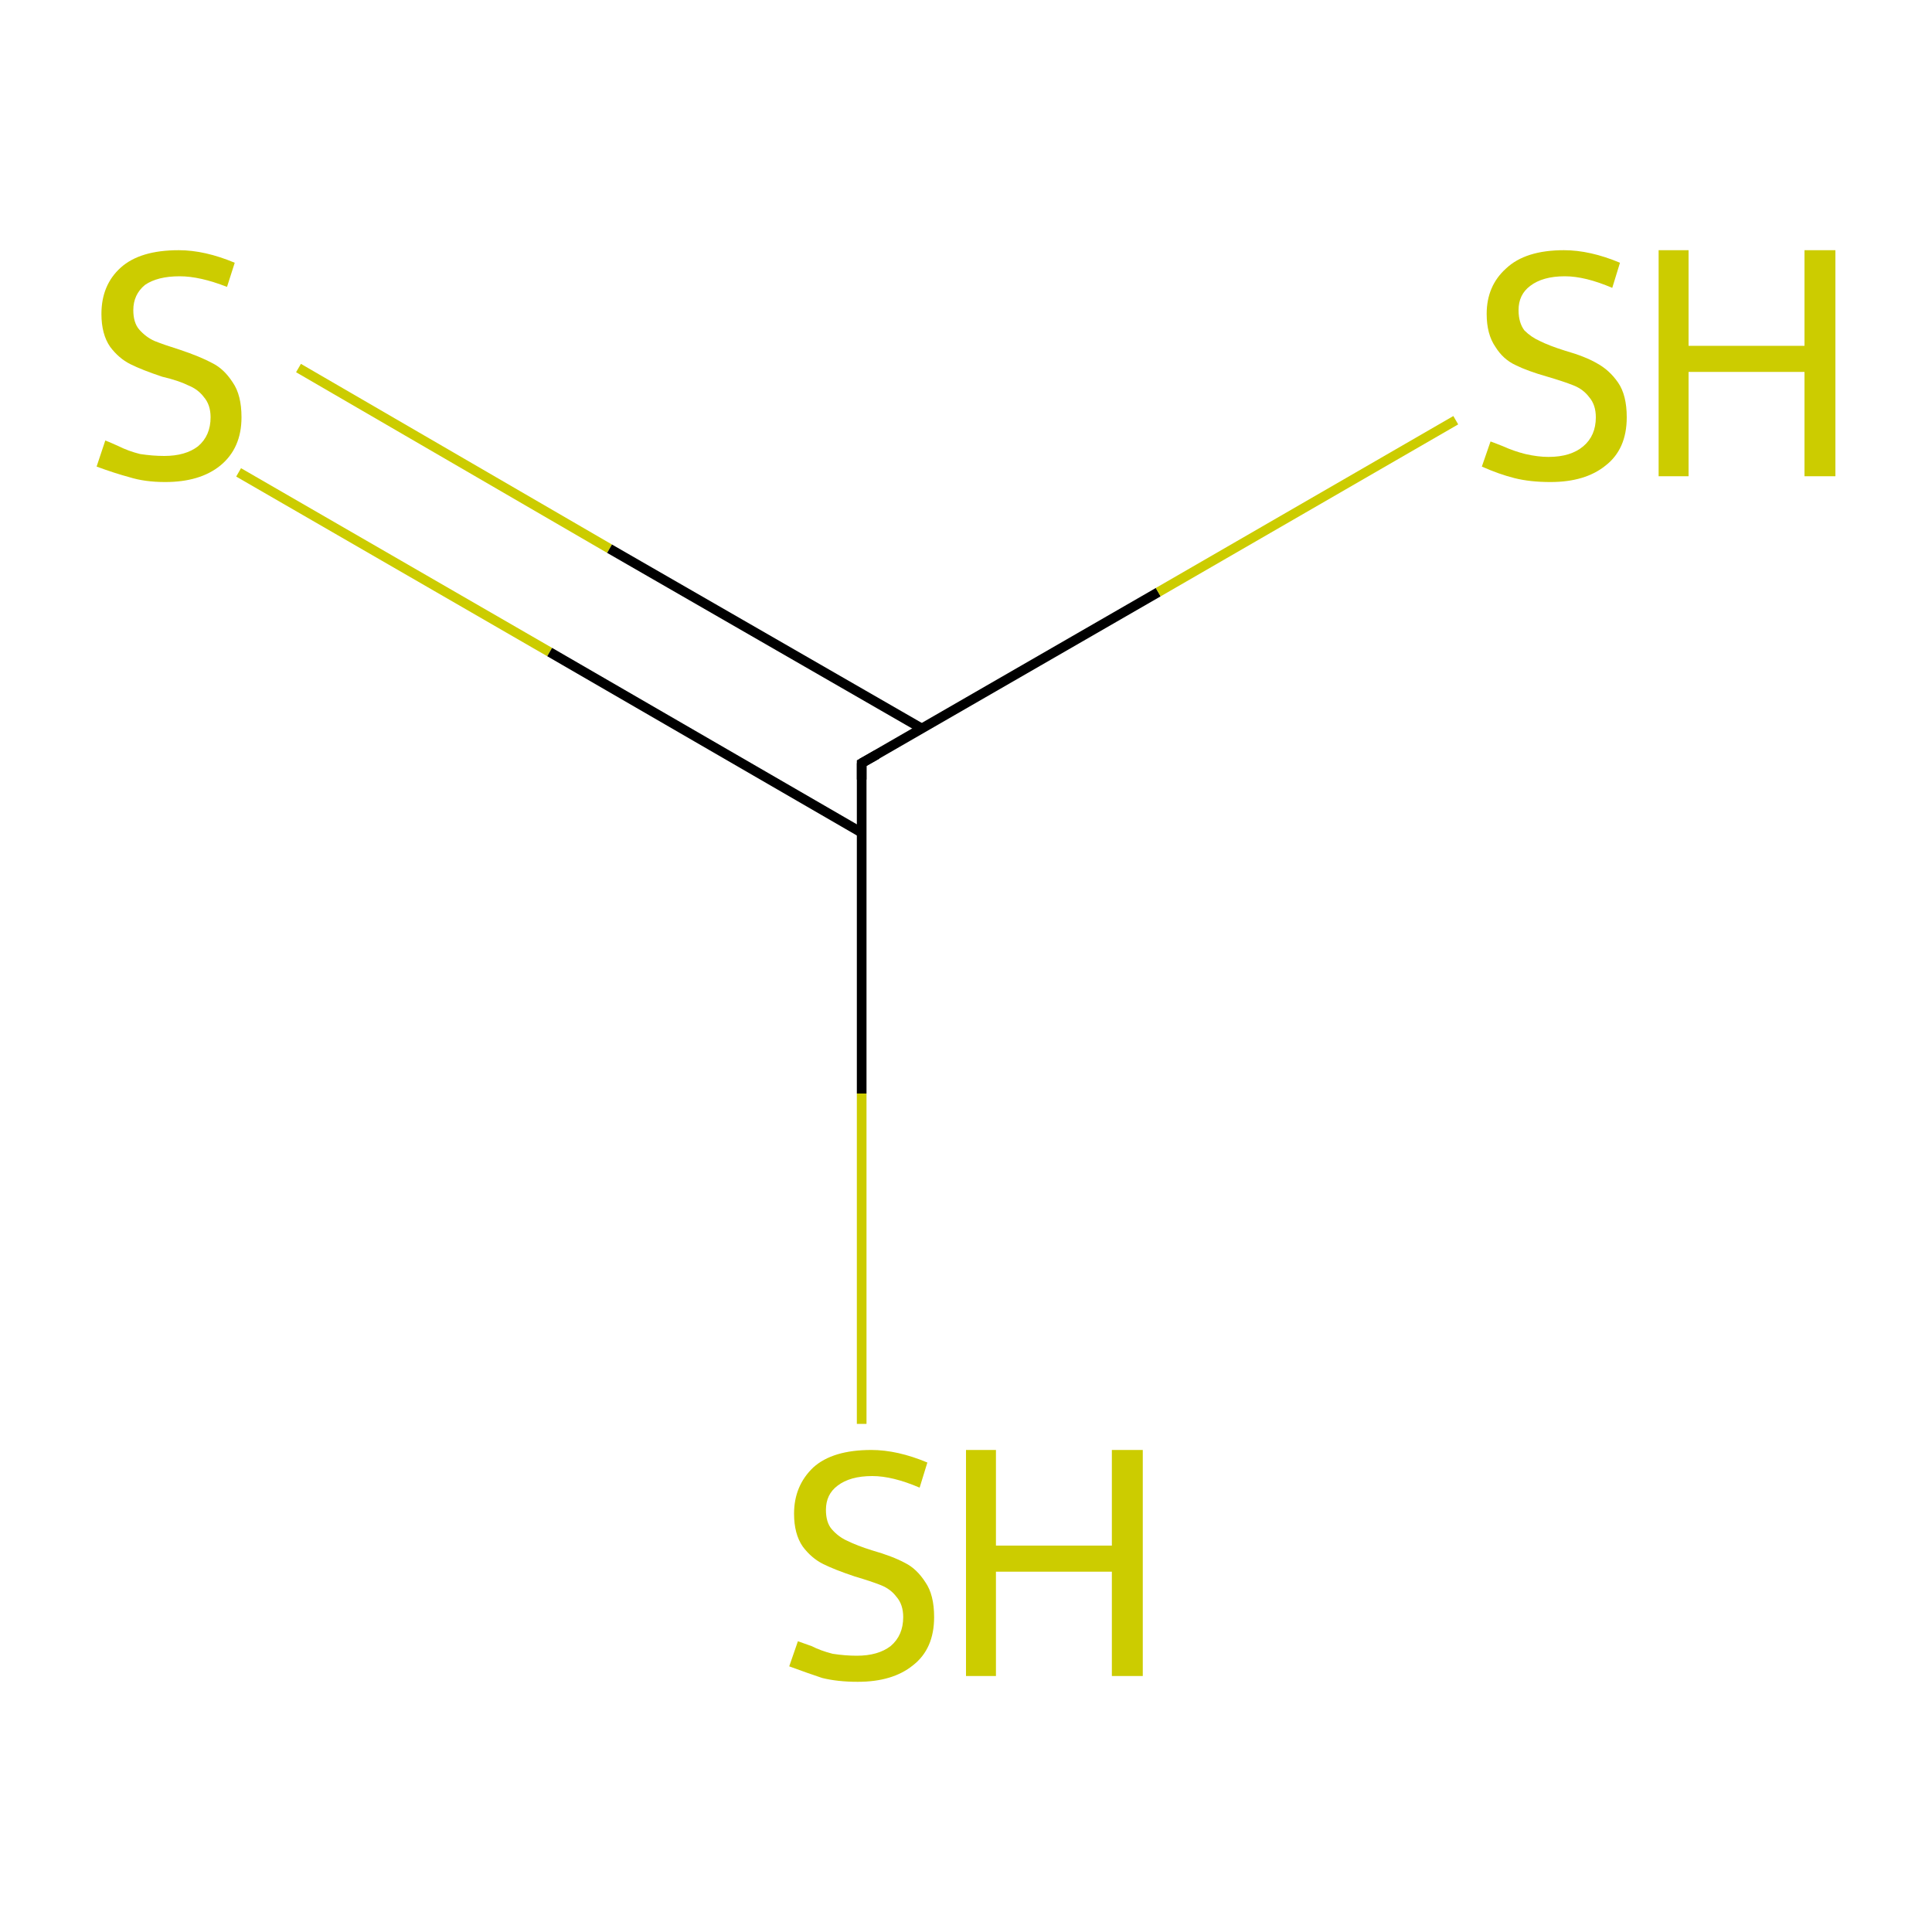 <?xml version='1.0' encoding='iso-8859-1'?>
<svg version='1.1' baseProfile='full'
              xmlns='http://www.w3.org/2000/svg'
                      xmlns:rdkit='http://www.rdkit.org/xml'
                      xmlns:xlink='http://www.w3.org/1999/xlink'
                  xml:space='preserve'
width='200px' height='200px' viewBox='0 0 200 200'>
<!-- END OF HEADER -->
<rect style='opacity:1.0;fill:#FFFFFF;stroke:none' width='200.0' height='200.0' x='0.0' y='0.0'> </rect>
<path class='bond-0 atom-1 atom-0' d='M 89.2,79.0 L 119.9,61.3' style='fill:none;fill-rule:evenodd;stroke:#000000;stroke-width:1.0px;stroke-linecap:butt;stroke-linejoin:miter;stroke-opacity:1' />
<path class='bond-0 atom-1 atom-0' d='M 119.9,61.3 L 150.7,43.5' style='fill:none;fill-rule:evenodd;stroke:#CCCC00;stroke-width:1.0px;stroke-linecap:butt;stroke-linejoin:miter;stroke-opacity:1' />
<path class='bond-1 atom-2 atom-1' d='M 30.9,38.1 L 63.1,56.8' style='fill:none;fill-rule:evenodd;stroke:#CCCC00;stroke-width:1.0px;stroke-linecap:butt;stroke-linejoin:miter;stroke-opacity:1' />
<path class='bond-1 atom-2 atom-1' d='M 63.1,56.8 L 95.4,75.4' style='fill:none;fill-rule:evenodd;stroke:#000000;stroke-width:1.0px;stroke-linecap:butt;stroke-linejoin:miter;stroke-opacity:1' />
<path class='bond-1 atom-2 atom-1' d='M 24.7,48.9 L 56.9,67.5' style='fill:none;fill-rule:evenodd;stroke:#CCCC00;stroke-width:1.0px;stroke-linecap:butt;stroke-linejoin:miter;stroke-opacity:1' />
<path class='bond-1 atom-2 atom-1' d='M 56.9,67.5 L 89.2,86.2' style='fill:none;fill-rule:evenodd;stroke:#000000;stroke-width:1.0px;stroke-linecap:butt;stroke-linejoin:miter;stroke-opacity:1' />
<path class='bond-2 atom-3 atom-1' d='M 89.2,147.4 L 89.2,113.2' style='fill:none;fill-rule:evenodd;stroke:#CCCC00;stroke-width:1.0px;stroke-linecap:butt;stroke-linejoin:miter;stroke-opacity:1' />
<path class='bond-2 atom-3 atom-1' d='M 89.2,113.2 L 89.2,79.0' style='fill:none;fill-rule:evenodd;stroke:#000000;stroke-width:1.0px;stroke-linecap:butt;stroke-linejoin:miter;stroke-opacity:1' />
<path d='M 90.8,78.1 L 89.2,79.0 L 89.2,80.7' style='fill:none;stroke:#000000;stroke-width:1.0px;stroke-linecap:butt;stroke-linejoin:miter;stroke-miterlimit:10;stroke-opacity:1;' />
<path class='atom-0' d='M 154.3 45.7
Q 154.6 45.8, 155.6 46.2
Q 156.7 46.7, 157.9 47.0
Q 159.2 47.3, 160.3 47.3
Q 162.6 47.3, 163.9 46.2
Q 165.2 45.1, 165.2 43.2
Q 165.2 41.9, 164.5 41.1
Q 163.9 40.3, 162.9 39.9
Q 161.9 39.5, 160.2 39.0
Q 158.1 38.4, 156.9 37.8
Q 155.6 37.2, 154.8 35.9
Q 153.9 34.6, 153.9 32.5
Q 153.9 29.6, 155.9 27.8
Q 157.9 25.9, 161.9 25.9
Q 164.6 25.9, 167.7 27.2
L 166.9 29.8
Q 164.1 28.6, 162.0 28.6
Q 159.7 28.6, 158.4 29.6
Q 157.2 30.5, 157.2 32.1
Q 157.2 33.4, 157.8 34.2
Q 158.5 34.9, 159.4 35.3
Q 160.4 35.8, 162.0 36.3
Q 164.1 36.9, 165.3 37.6
Q 166.6 38.3, 167.5 39.6
Q 168.4 40.9, 168.4 43.2
Q 168.4 46.5, 166.2 48.2
Q 164.1 49.9, 160.5 49.9
Q 158.4 49.9, 156.8 49.5
Q 155.2 49.1, 153.4 48.3
L 154.3 45.7
' fill='#CCCC00'/>
<path class='atom-0' d='M 171.7 25.9
L 174.8 25.9
L 174.8 35.8
L 186.8 35.8
L 186.8 25.9
L 190.0 25.9
L 190.0 49.3
L 186.8 49.3
L 186.8 38.5
L 174.8 38.5
L 174.8 49.3
L 171.7 49.3
L 171.7 25.9
' fill='#CCCC00'/>
<path class='atom-2' d='M 10.9 45.6
Q 11.2 45.7, 12.3 46.2
Q 13.3 46.7, 14.5 47.0
Q 15.8 47.2, 17.0 47.2
Q 19.2 47.2, 20.5 46.2
Q 21.8 45.1, 21.8 43.2
Q 21.8 41.9, 21.1 41.1
Q 20.5 40.3, 19.5 39.9
Q 18.5 39.4, 16.8 39.0
Q 14.7 38.3, 13.5 37.7
Q 12.3 37.1, 11.4 35.9
Q 10.5 34.6, 10.5 32.5
Q 10.5 29.5, 12.5 27.7
Q 14.5 25.9, 18.5 25.9
Q 21.2 25.9, 24.3 27.2
L 23.5 29.7
Q 20.7 28.6, 18.6 28.6
Q 16.3 28.6, 15.0 29.5
Q 13.8 30.5, 13.8 32.1
Q 13.8 33.4, 14.4 34.1
Q 15.1 34.9, 16.0 35.3
Q 17.0 35.7, 18.6 36.2
Q 20.7 36.9, 22.0 37.6
Q 23.2 38.2, 24.1 39.6
Q 25.0 40.9, 25.0 43.2
Q 25.0 46.4, 22.8 48.2
Q 20.7 49.9, 17.1 49.9
Q 15.0 49.9, 13.4 49.4
Q 11.9 49.0, 10.0 48.3
L 10.9 45.6
' fill='#CCCC00'/>
<path class='atom-3' d='M 82.6 169.9
Q 82.9 170.0, 84.0 170.4
Q 85.0 170.9, 86.2 171.2
Q 87.5 171.4, 88.7 171.4
Q 90.9 171.4, 92.2 170.4
Q 93.5 169.3, 93.5 167.4
Q 93.5 166.1, 92.8 165.3
Q 92.2 164.5, 91.2 164.1
Q 90.2 163.7, 88.5 163.2
Q 86.4 162.5, 85.2 161.9
Q 84.0 161.3, 83.1 160.1
Q 82.2 158.8, 82.2 156.7
Q 82.2 153.8, 84.2 151.9
Q 86.2 150.1, 90.2 150.1
Q 92.9 150.1, 96.0 151.4
L 95.2 154.0
Q 92.4 152.8, 90.3 152.8
Q 88.0 152.8, 86.7 153.8
Q 85.5 154.7, 85.5 156.3
Q 85.5 157.6, 86.1 158.3
Q 86.8 159.1, 87.7 159.5
Q 88.7 160.0, 90.3 160.5
Q 92.4 161.1, 93.7 161.8
Q 94.9 162.4, 95.8 163.8
Q 96.7 165.1, 96.7 167.4
Q 96.7 170.7, 94.5 172.4
Q 92.4 174.1, 88.8 174.1
Q 86.7 174.1, 85.1 173.7
Q 83.6 173.2, 81.7 172.5
L 82.6 169.9
' fill='#CCCC00'/>
<path class='atom-3' d='M 100.0 150.1
L 103.1 150.1
L 103.1 160.0
L 115.1 160.0
L 115.1 150.1
L 118.3 150.1
L 118.3 173.5
L 115.1 173.5
L 115.1 162.7
L 103.1 162.7
L 103.1 173.5
L 100.0 173.5
L 100.0 150.1
' fill='#CCCC00'/>
</svg>
